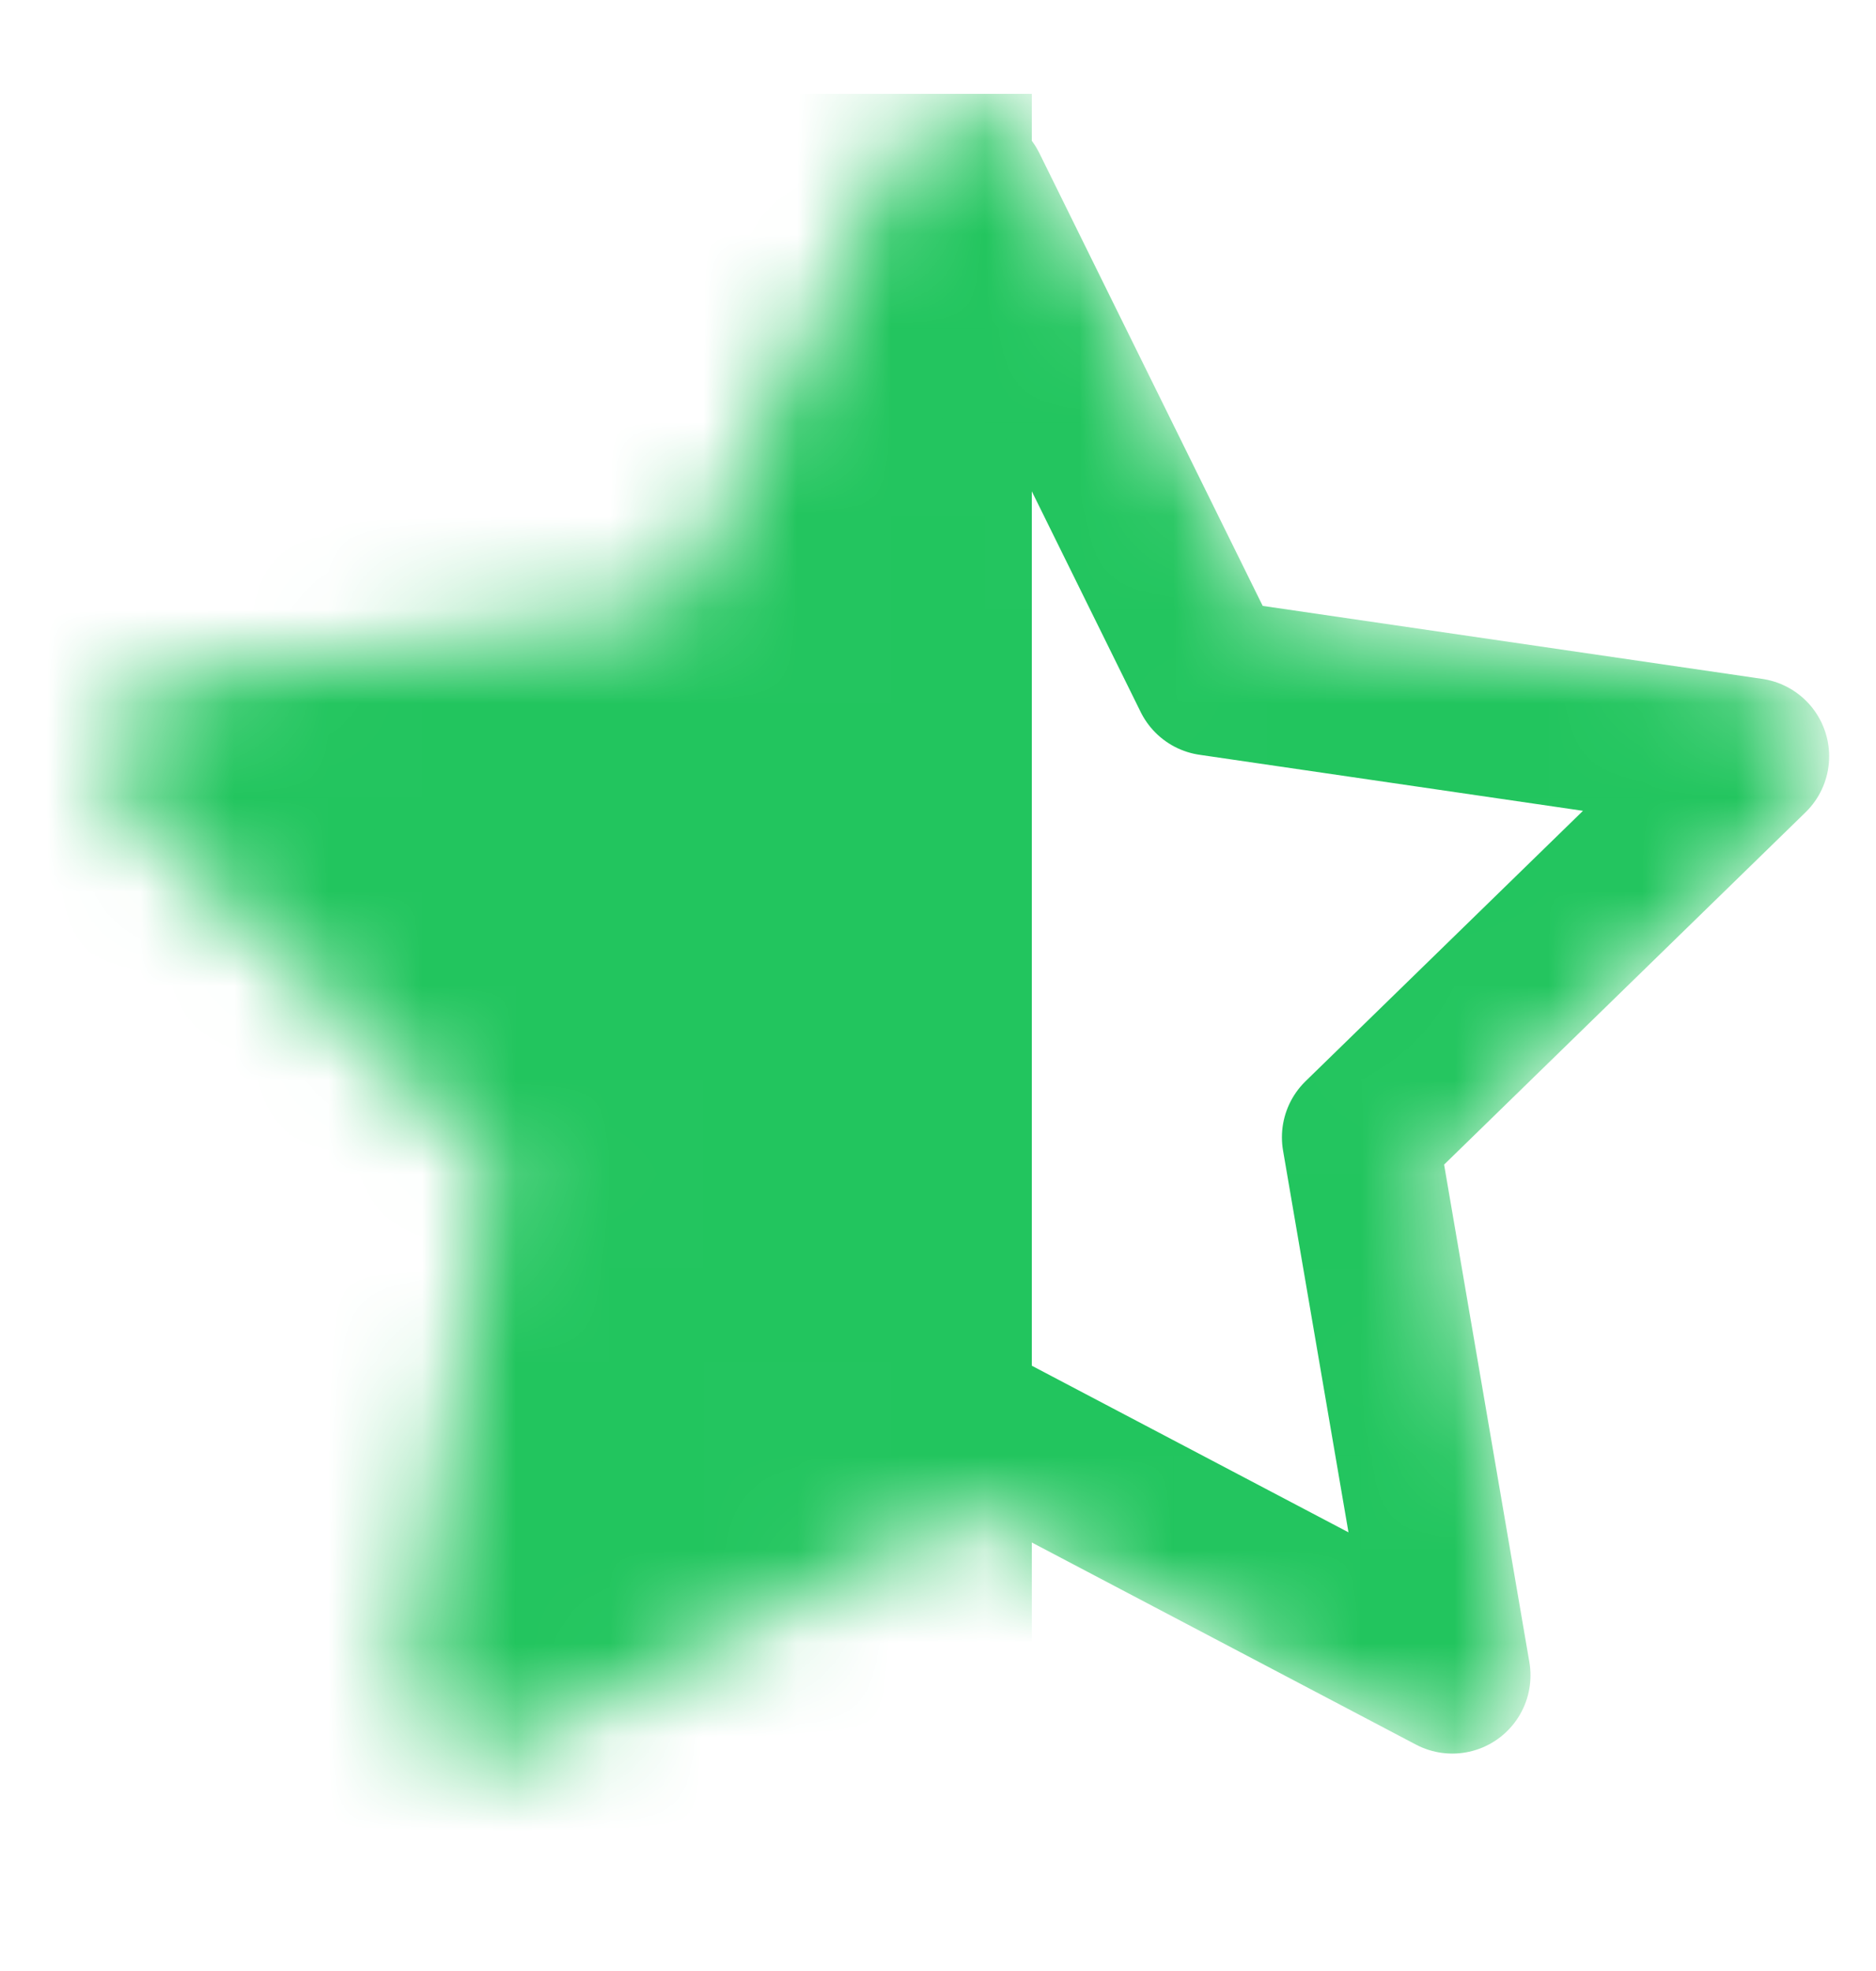 <svg width="20" height="21" viewBox="0 0 20 21" fill="none" xmlns="http://www.w3.org/2000/svg">
<mask id="mask0_360_19703" style="mask-type:alpha" maskUnits="userSpaceOnUse" x="1" y="1" width="19" height="18">
<path d="M10.333 2L12.908 7.217L18.667 8.058L14.5 12.117L15.483 17.85L10.333 15.142L5.183 17.85L6.167 12.117L2 8.058L7.758 7.217L10.333 2Z" fill="#22C55E" stroke="#22C55E" stroke-width="1.667" stroke-linecap="round" stroke-linejoin="round"/>
</mask>
<g mask="url(#mask0_360_19703)">
<rect y="1" width="11" height="19" fill="#22C55E"/>
<path d="M10.333 2L12.908 7.217L18.667 8.058L14.5 12.117L15.483 17.85L10.333 15.142L5.183 17.85L6.167 12.117L2 8.058L7.758 7.217L10.333 2Z" stroke="#22C55E" stroke-width="1.667" stroke-linecap="round" stroke-linejoin="round"/>
</g>
</svg>

